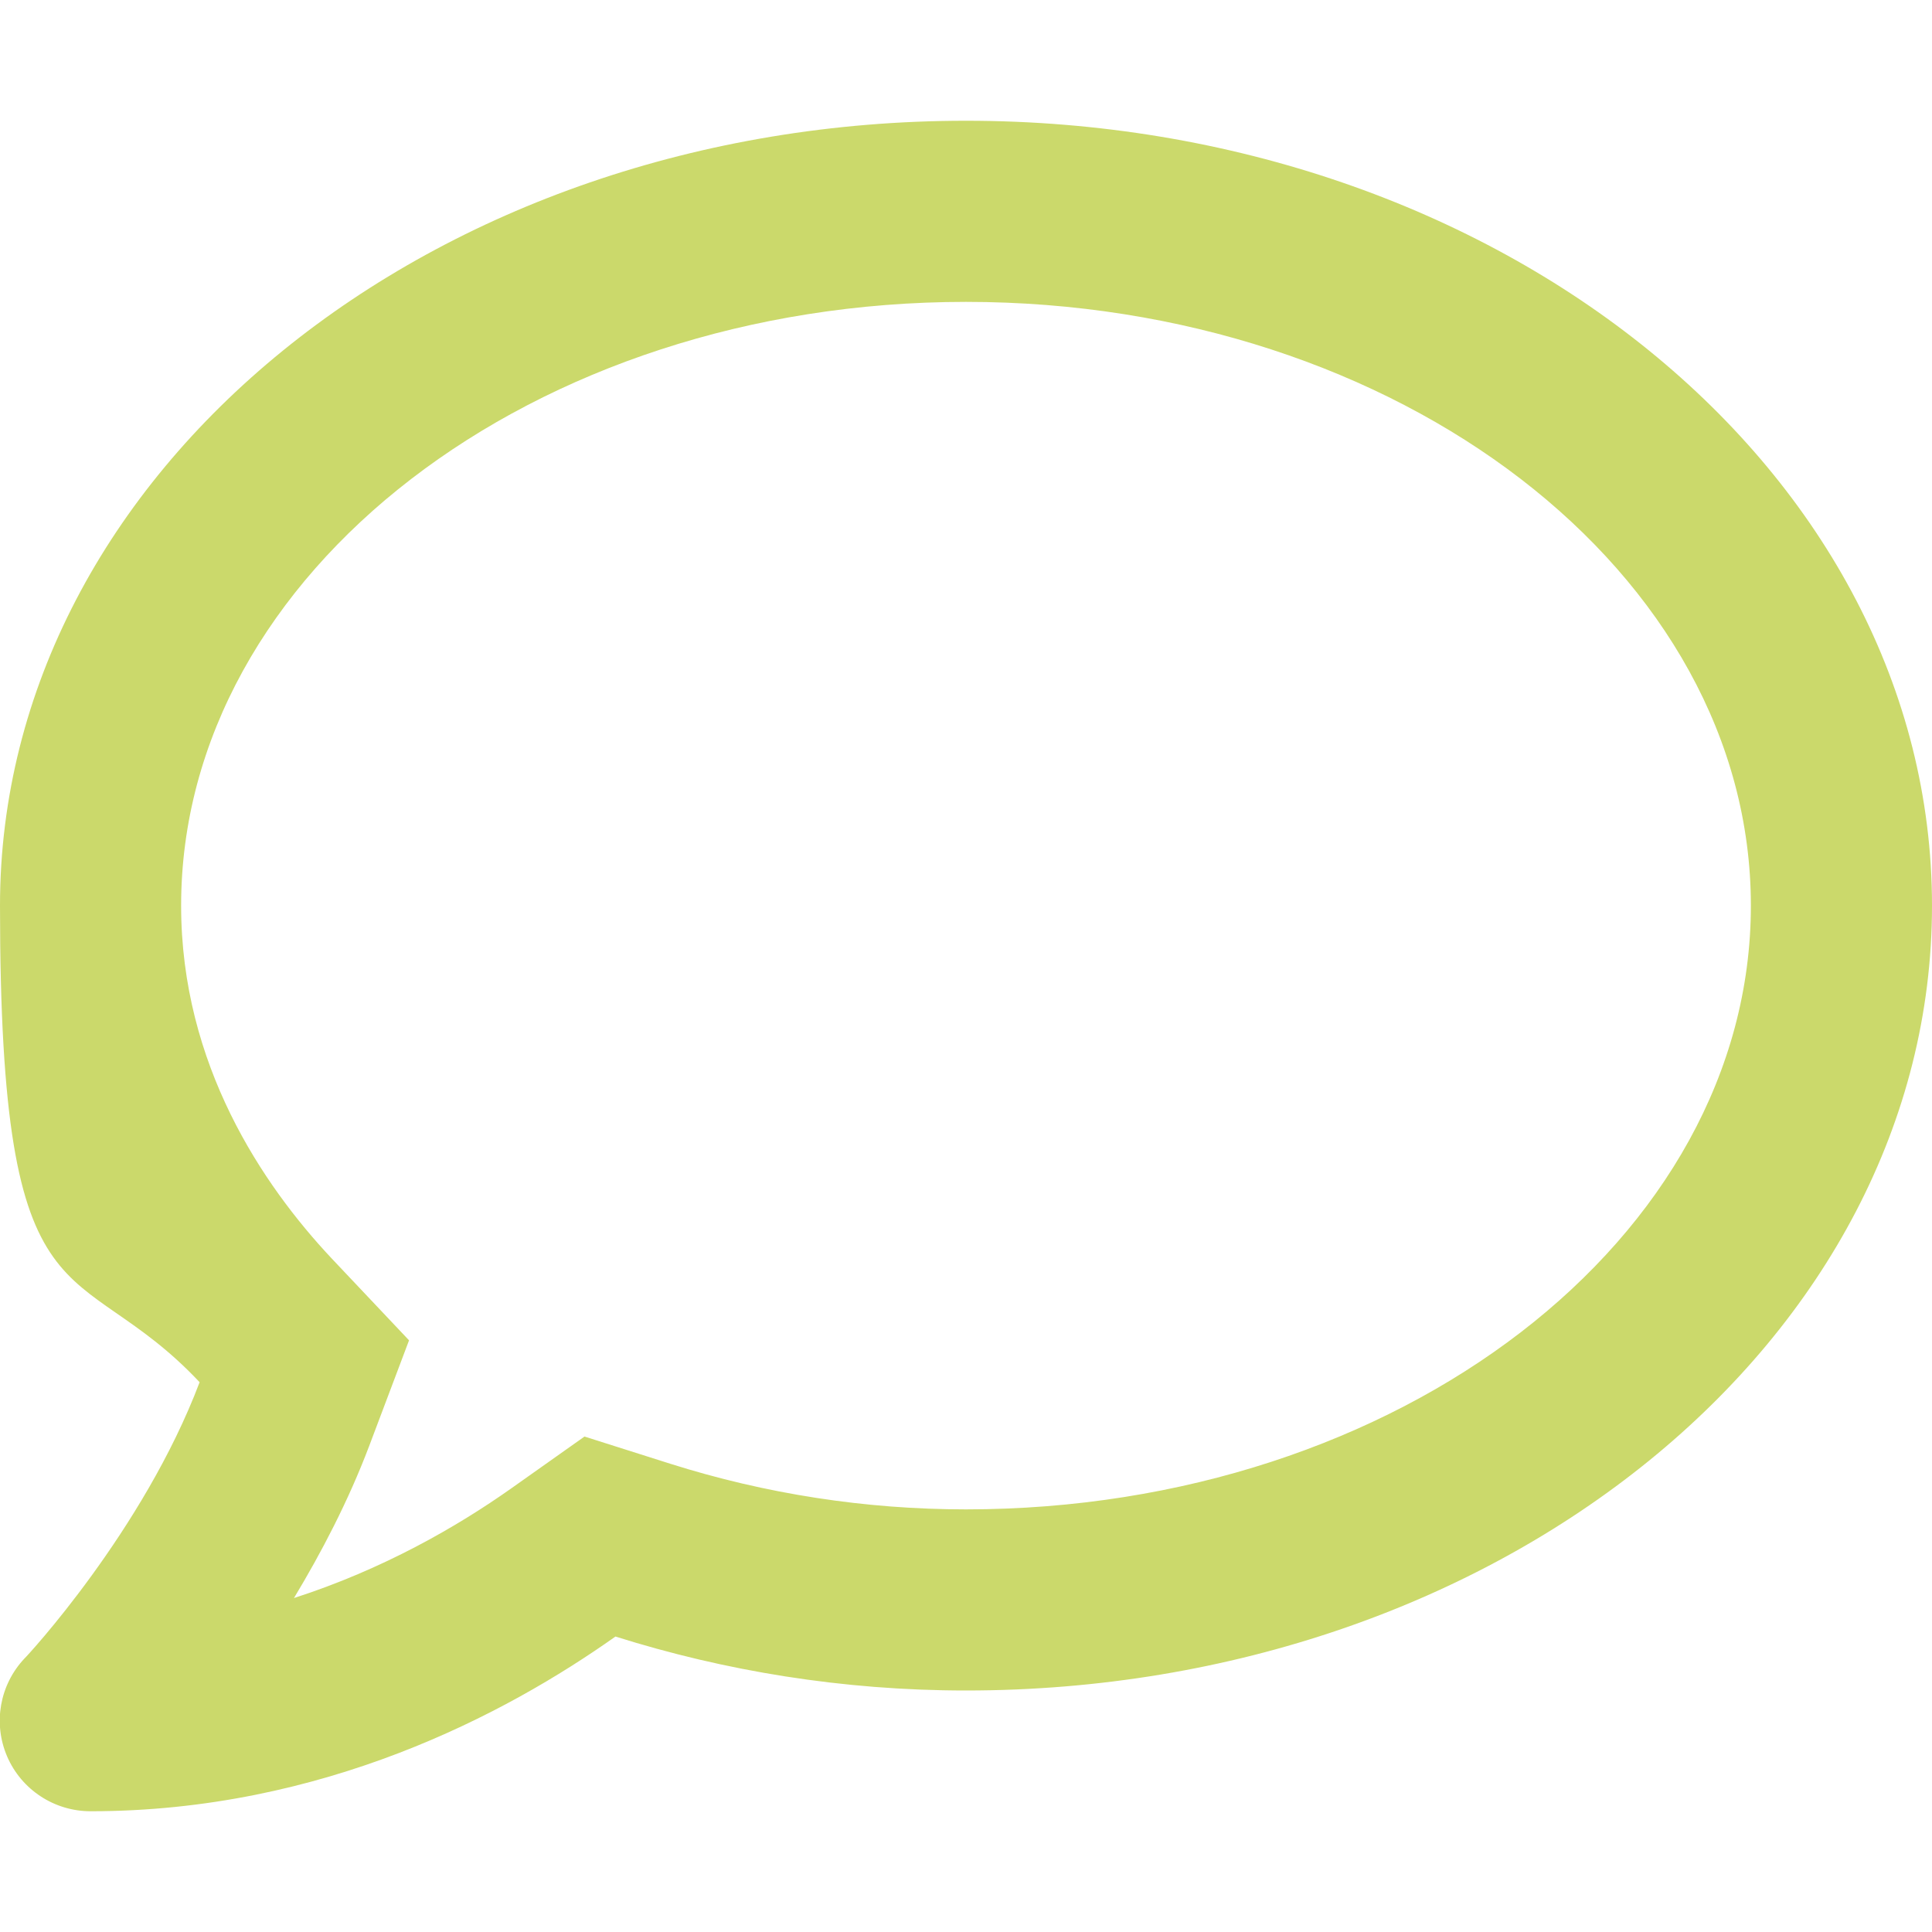 <?xml version="1.0" encoding="UTF-8"?>
<svg xmlns="http://www.w3.org/2000/svg" version="1.1" viewBox="0 0 512 512">
  <defs>
    <style>
      .cls-1 {
        fill: #cbd96b;
      }
    </style>
  </defs>
  <!-- Generator: Adobe Illustrator 28.6.0, SVG Export Plug-In . SVG Version: 1.2.0 Build 709)  -->
  <g>
    <g id="Ebene_1">
      <path class="cls-1" d="M256,32C114.6,32,0,125.1,0,240s19.9,91.2,52.9,126.3c-14.9,39.4-45.9,72.8-46.4,73.2-6.6,7-8.4,17.2-4.6,26s12.5,14.5,22.1,14.5c61.5,0,110-25.7,139.1-46.3,28.9,9.1,60.1,14.3,92.9,14.3,141.4,0,256-93.1,256-208S397.4,32,256,32ZM256,400c-26.7,0-53.1-4.1-78.4-12.1l-22.7-7.2-19.5,13.8c-14.3,10.1-33.9,21.4-57.5,29,7.3-12.1,14.4-25.7,19.9-40.2l10.6-28.1-20.6-21.8c-18.1-19.3-39.8-51.2-39.8-93.4,0-88.2,93.3-160,208-160s208,71.8,208,160-93.3,160-208,160Z"/>
    </g>
  </g>
</svg>